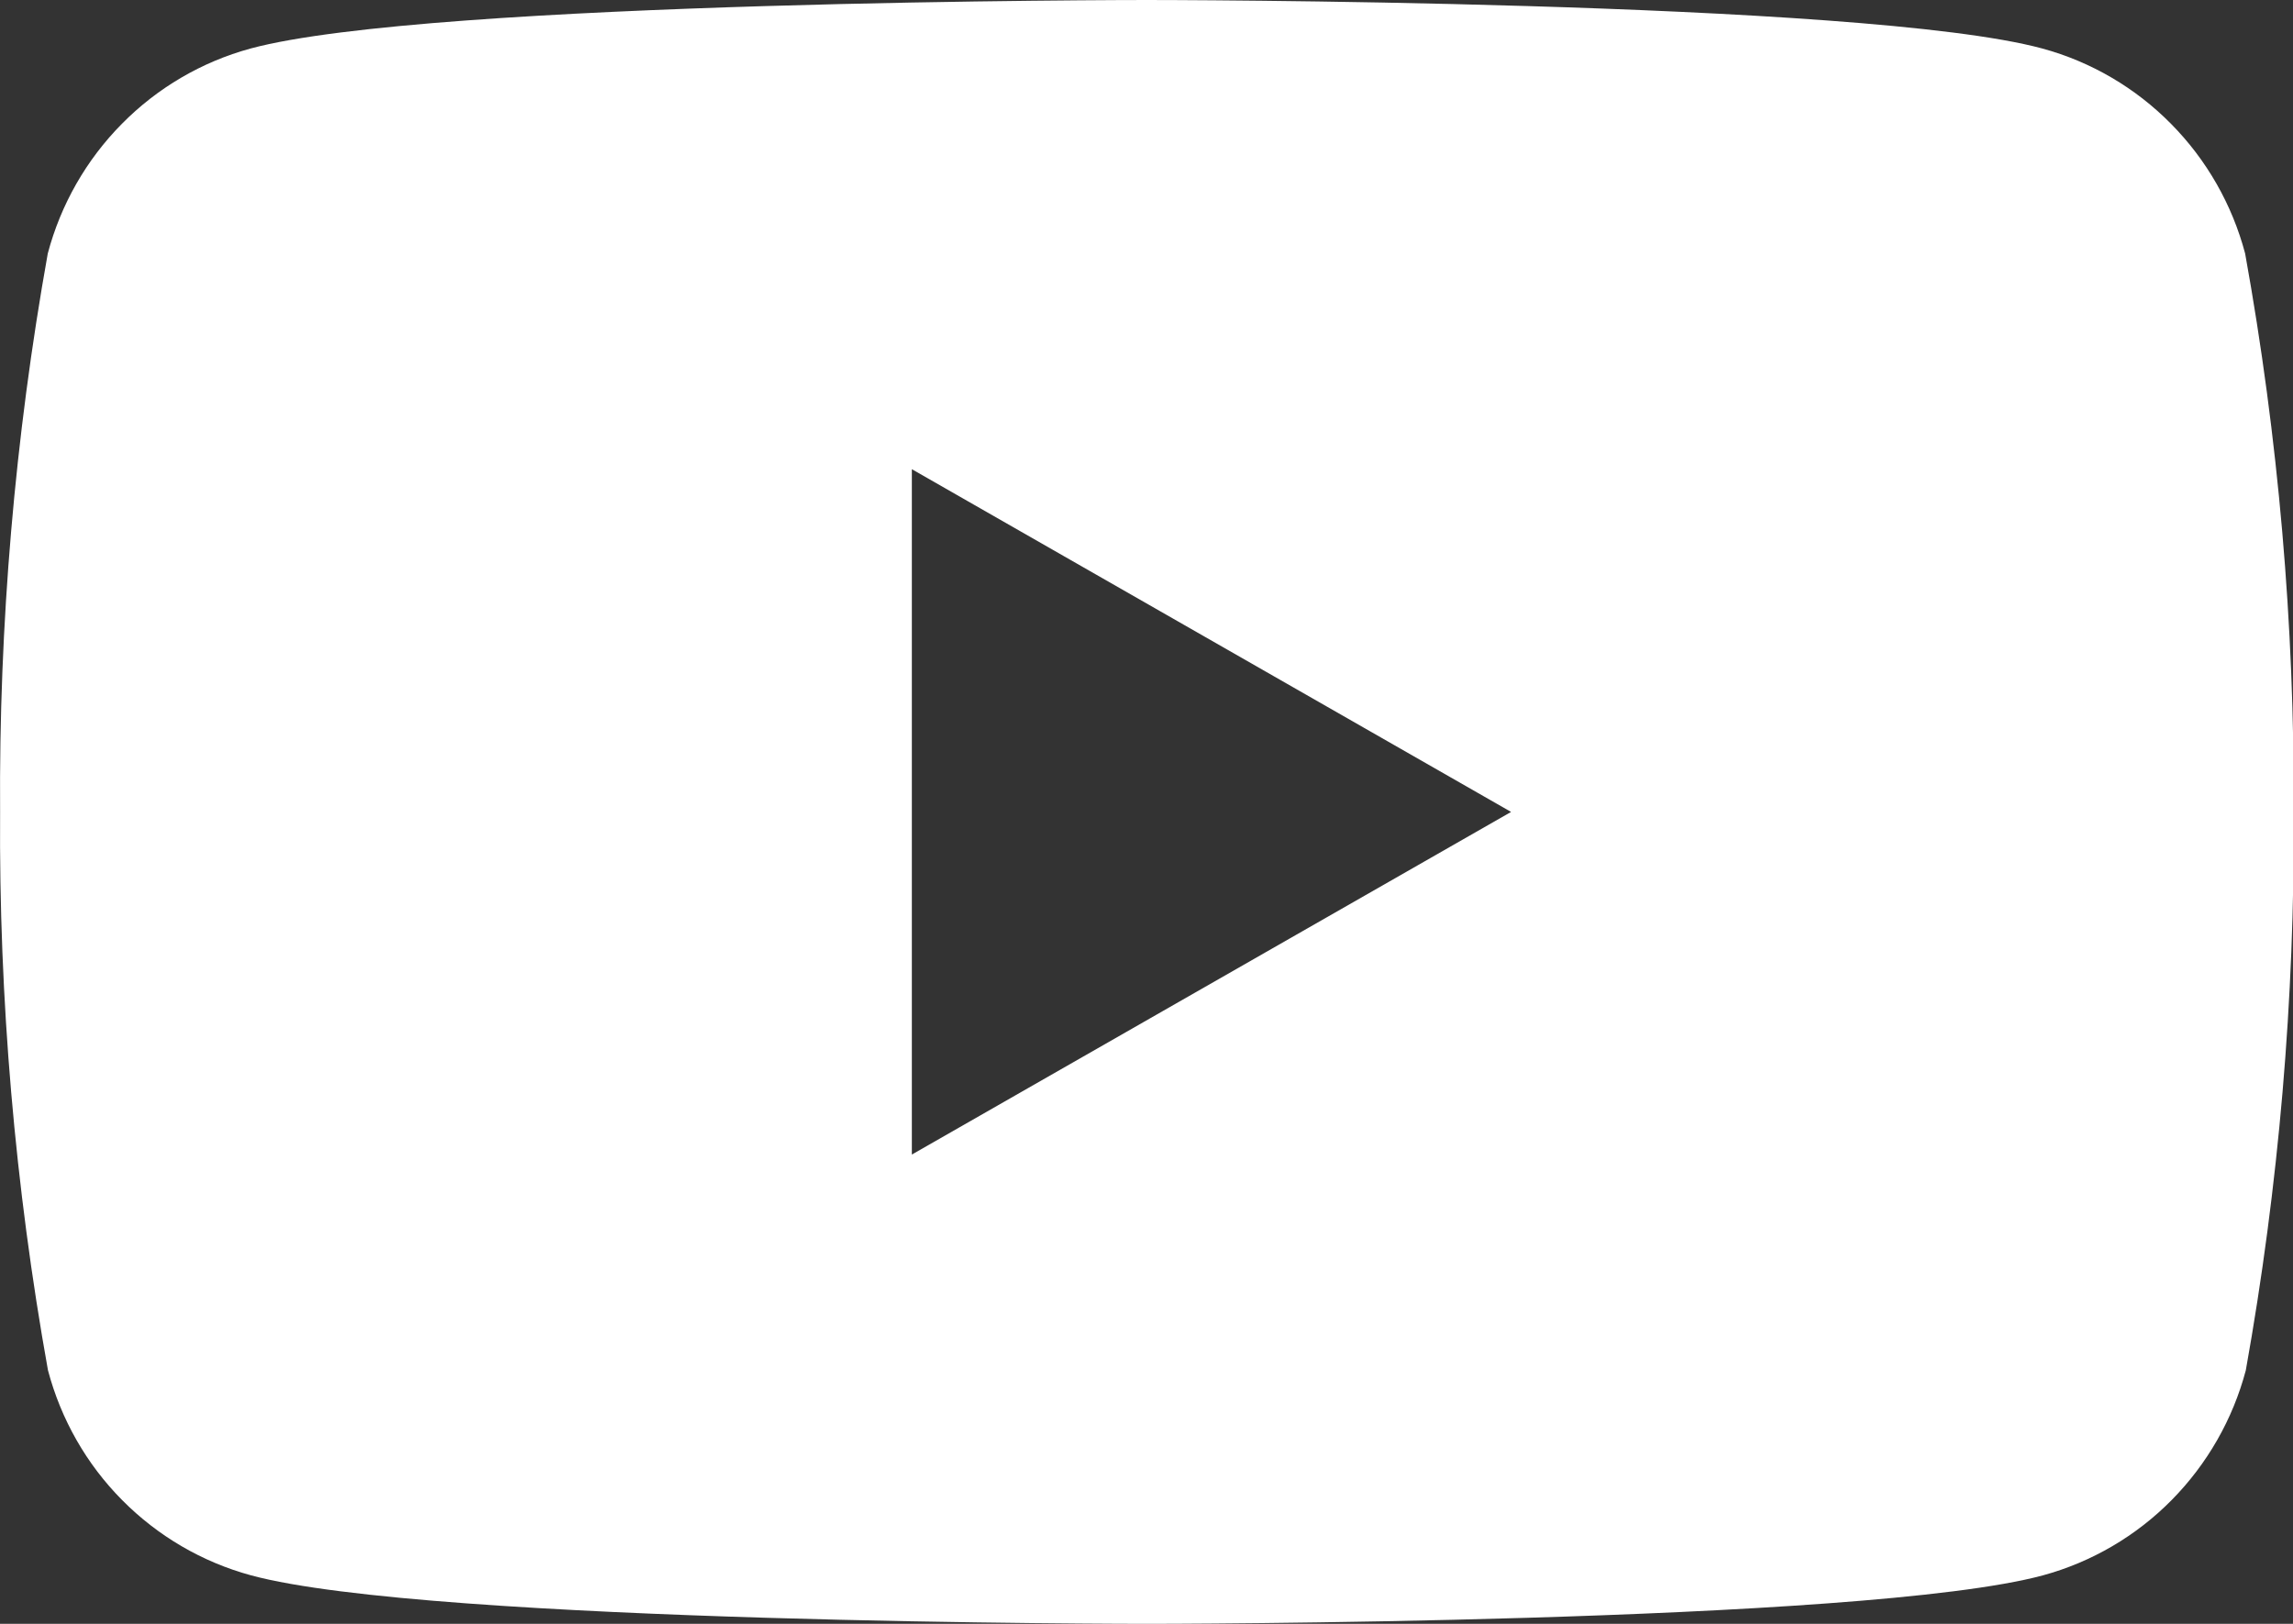 <?xml version="1.0" encoding="UTF-8"?>
<svg xmlns="http://www.w3.org/2000/svg" width="24" height="17" viewBox="0 0 24 17" fill="none">
  <rect x="0" y="0" width="24" height="17" fill="#333333" stroke="none"/>
  <g clip-path="url(#clip0_11467_2348)">
    <path d="M23.499 2.654C23.363 2.141 23.096 1.673 22.723 1.296C22.351 0.919 21.887 0.647 21.377 0.508C19.508 2.69764e-07 12.001 0 12.001 0C12.001 0 4.498 2.69764e-07 2.622 0.508C2.112 0.647 1.648 0.919 1.276 1.296C0.903 1.673 0.636 2.141 0.5 2.654C0.155 4.583 -0.012 6.54 0.001 8.5C-0.012 10.459 0.156 12.416 0.502 14.345C0.638 14.859 0.905 15.328 1.278 15.704C1.651 16.081 2.116 16.353 2.627 16.492C4.499 17 12.005 17 12.005 17C12.005 17 19.508 17 21.384 16.492C21.893 16.353 22.358 16.081 22.73 15.704C23.102 15.327 23.37 14.859 23.506 14.346C23.851 12.417 24.019 10.46 24.007 8.5C24.017 6.54 23.847 4.583 23.499 2.654ZM9.544 12.087V4.912L15.816 8.5L9.544 12.087Z" fill="white"></path>
  </g>
  <defs>
    <clipPath id="clip0_11467_2348">
      <rect width="24" height="17" fill="white"></rect>
    </clipPath>
  </defs>
</svg>
